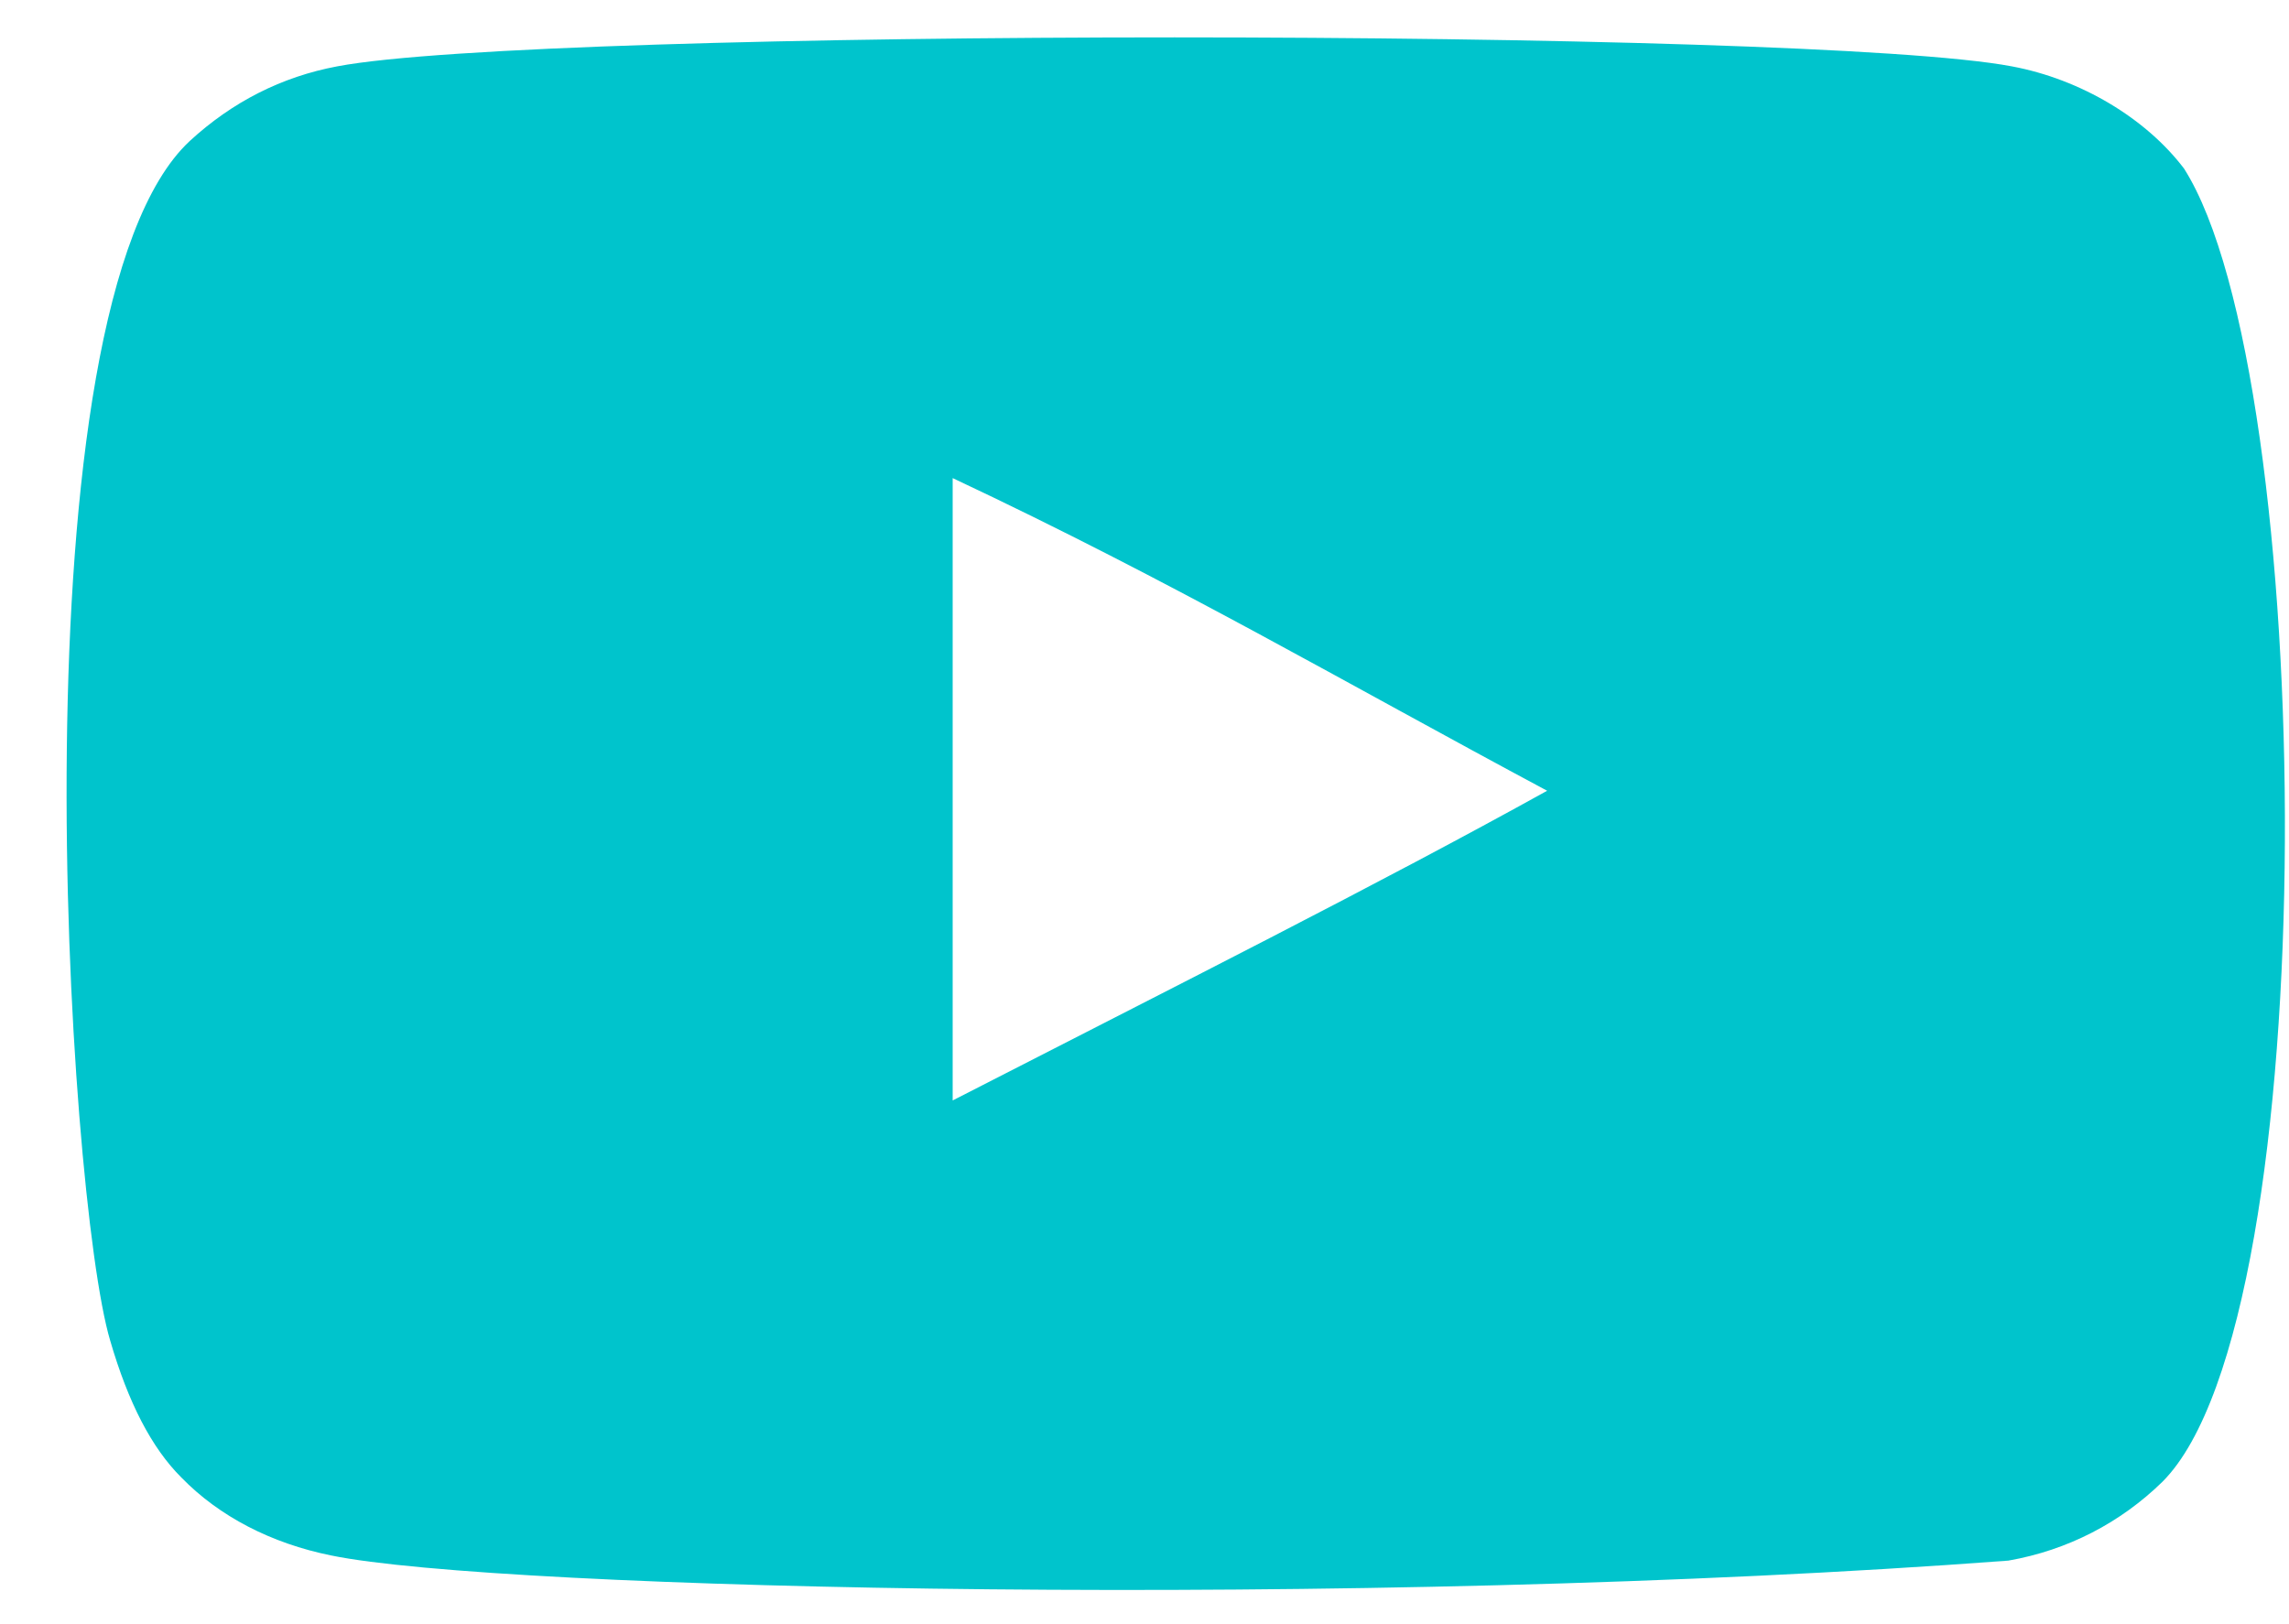 <?xml version="1.0" encoding="UTF-8"?>
<!DOCTYPE svg PUBLIC '-//W3C//DTD SVG 1.0//EN'
          'http://www.w3.org/TR/2001/REC-SVG-20010904/DTD/svg10.dtd'>
<svg fill="none" height="22" style="fill: none;" viewBox="0 0 31 22" width="31" xmlns="http://www.w3.org/2000/svg" xmlns:xlink="http://www.w3.org/1999/xlink"
><path clip-rule="evenodd" d="M12.902 14.906V6.476C15.894 7.884 18.212 9.245 20.953 10.711C18.692 11.965 15.894 13.372 12.902 14.906ZM29.579 2.284C29.063 1.604 28.183 1.074 27.247 0.899C24.494 0.376 7.317 0.375 4.566 0.899C3.815 1.04 3.146 1.38 2.571 1.909C0.15 4.156 0.909 16.206 1.492 18.158C1.738 19.003 2.055 19.613 2.455 20.012C2.969 20.541 3.674 20.905 4.484 21.069C6.75 21.538 18.429 21.8 27.199 21.139C28.007 20.998 28.722 20.622 29.286 20.071C31.524 17.833 31.372 5.106 29.579 2.284Z" fill="#00C4CC" fill-rule="evenodd"
/></svg
>
